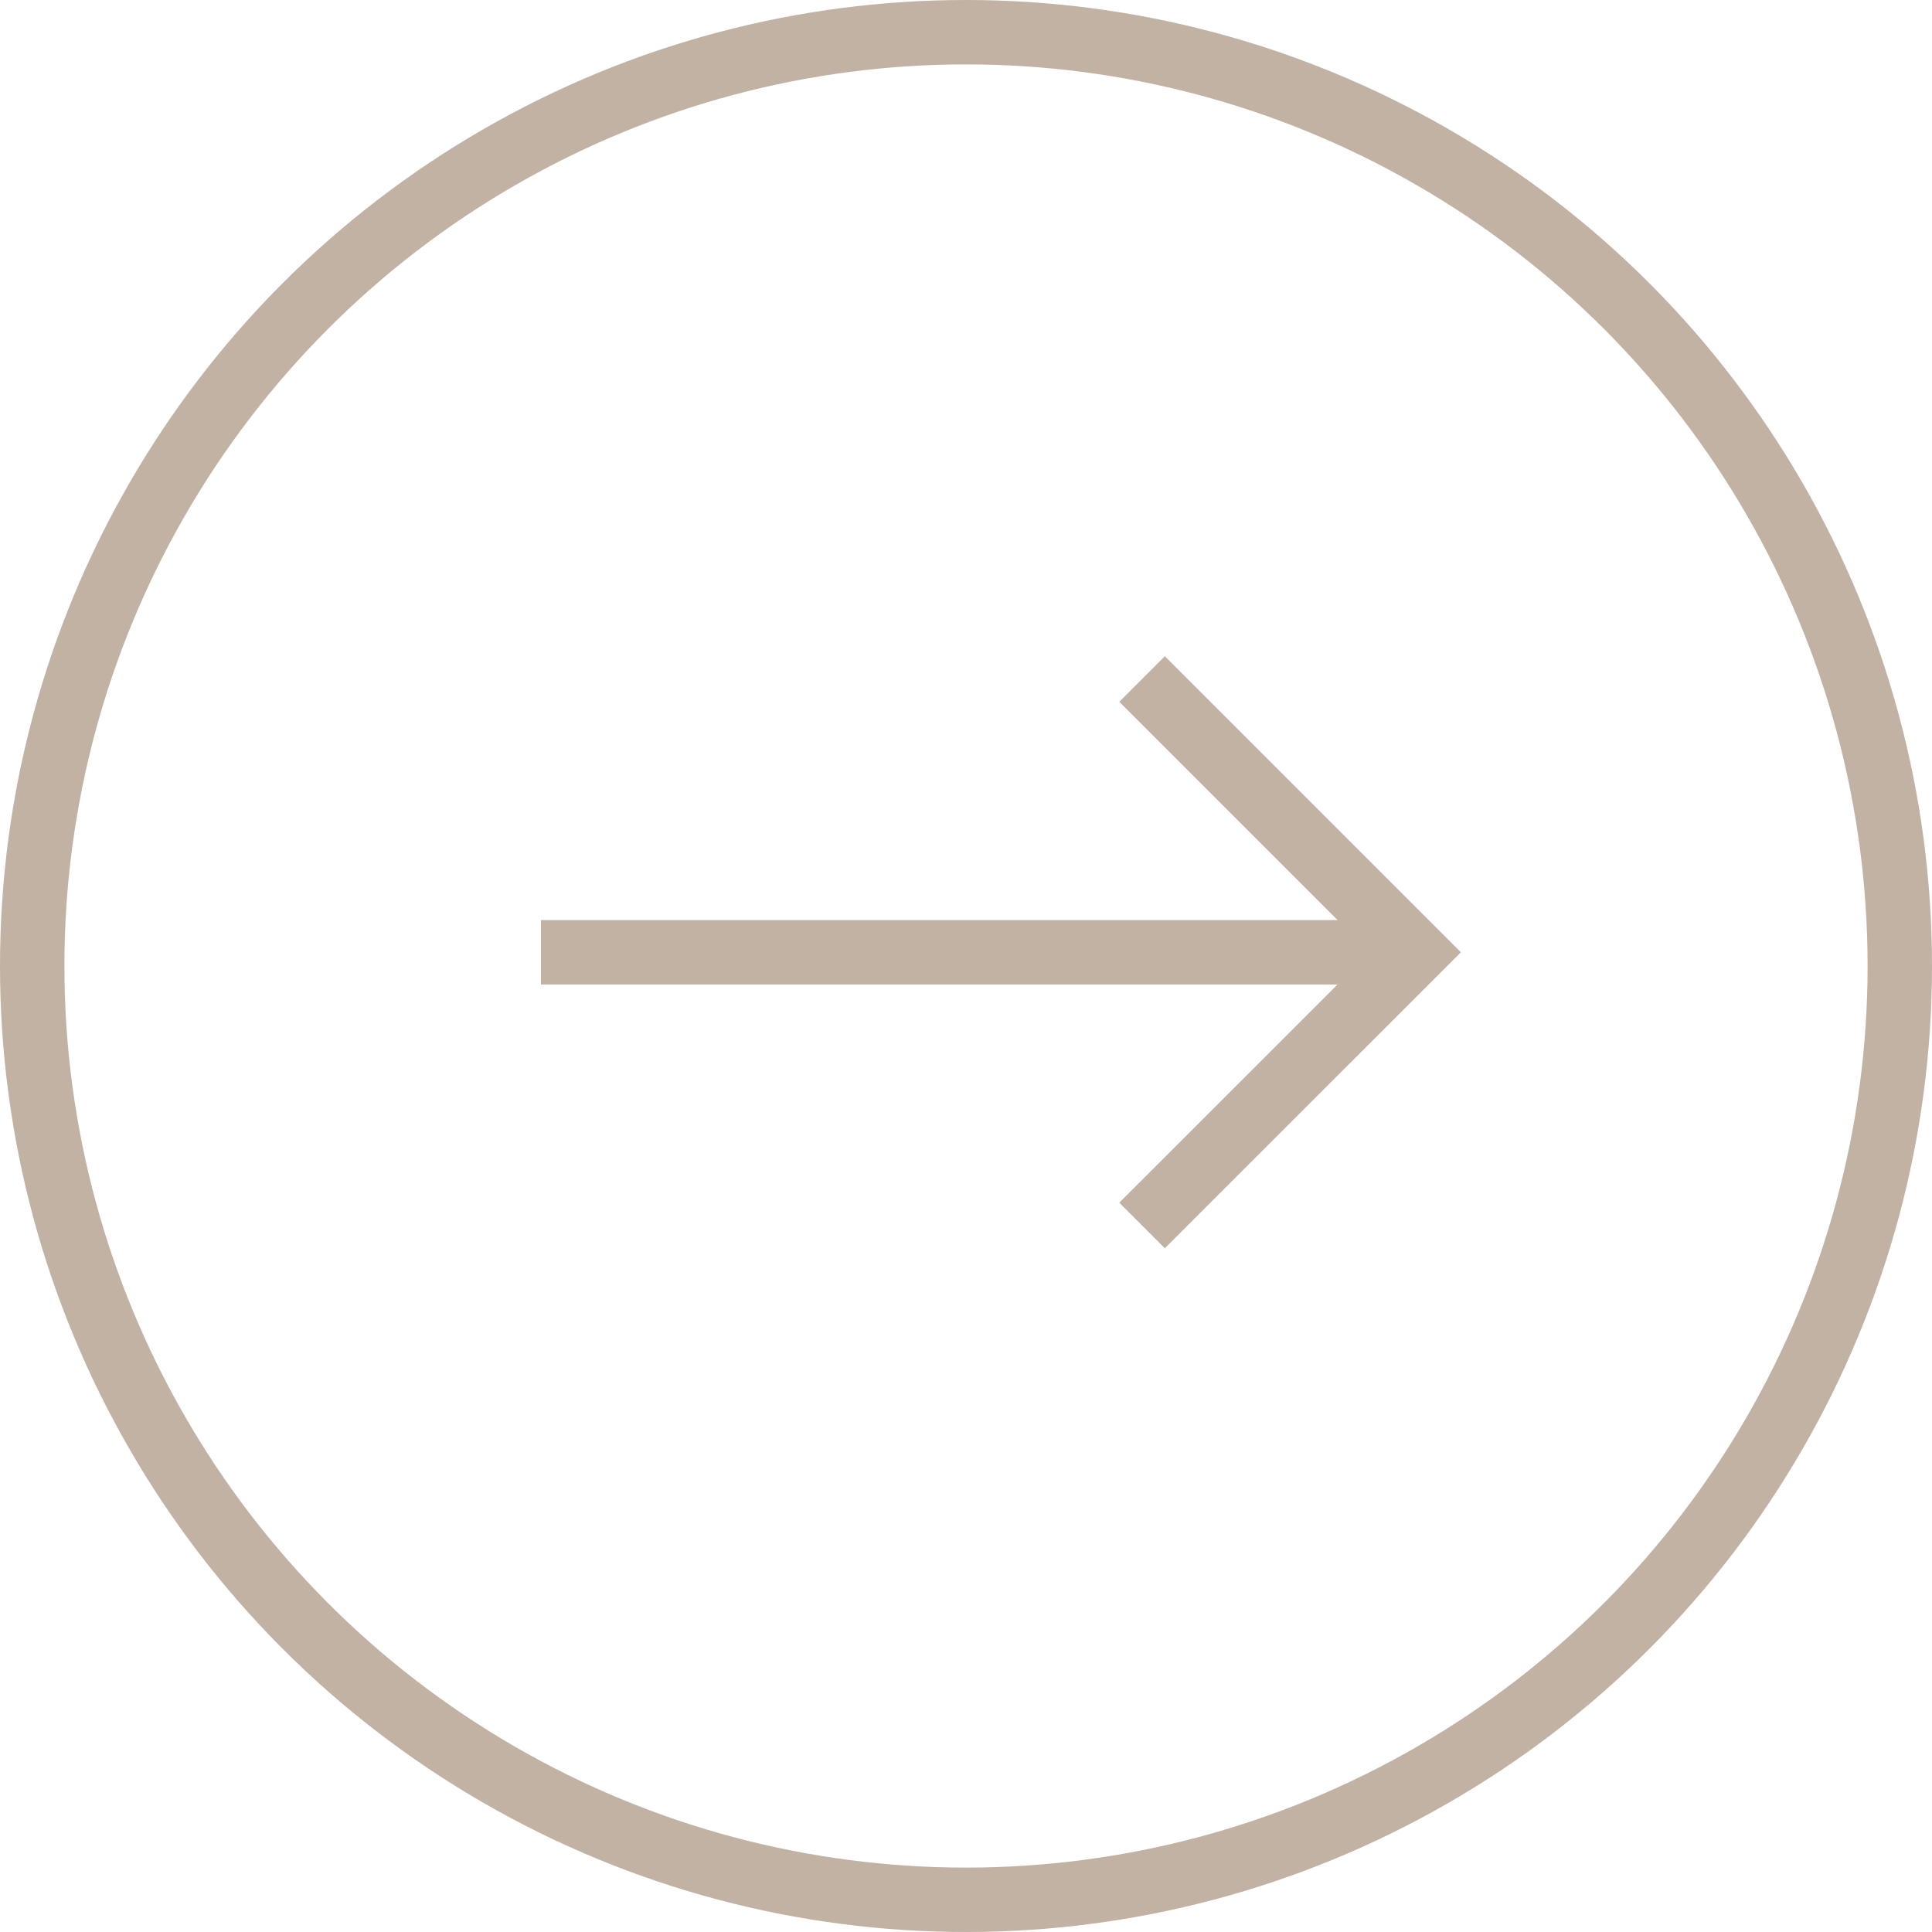 <?xml version="1.0" encoding="UTF-8"?> <svg xmlns="http://www.w3.org/2000/svg" width="30" height="30" viewBox="0 0 30 30" fill="none"><circle data-figma-bg-blur-radius="12.4153" cx="15" cy="15" r="14.5" stroke="#C1B2A4"></circle><path d="M8.4 14.787H21.559" stroke="#C1B2A4" stroke-miterlimit="2.613"></path><path d="M17.734 19.029L21.977 14.787L17.734 10.544" stroke="#C1B2A4"></path><defs><clipPath id="bgblur_0_2006_1147_clip_path" transform="translate(12.415 12.415)"><circle cx="15" cy="15" r="14.5"></circle></clipPath></defs></svg> 